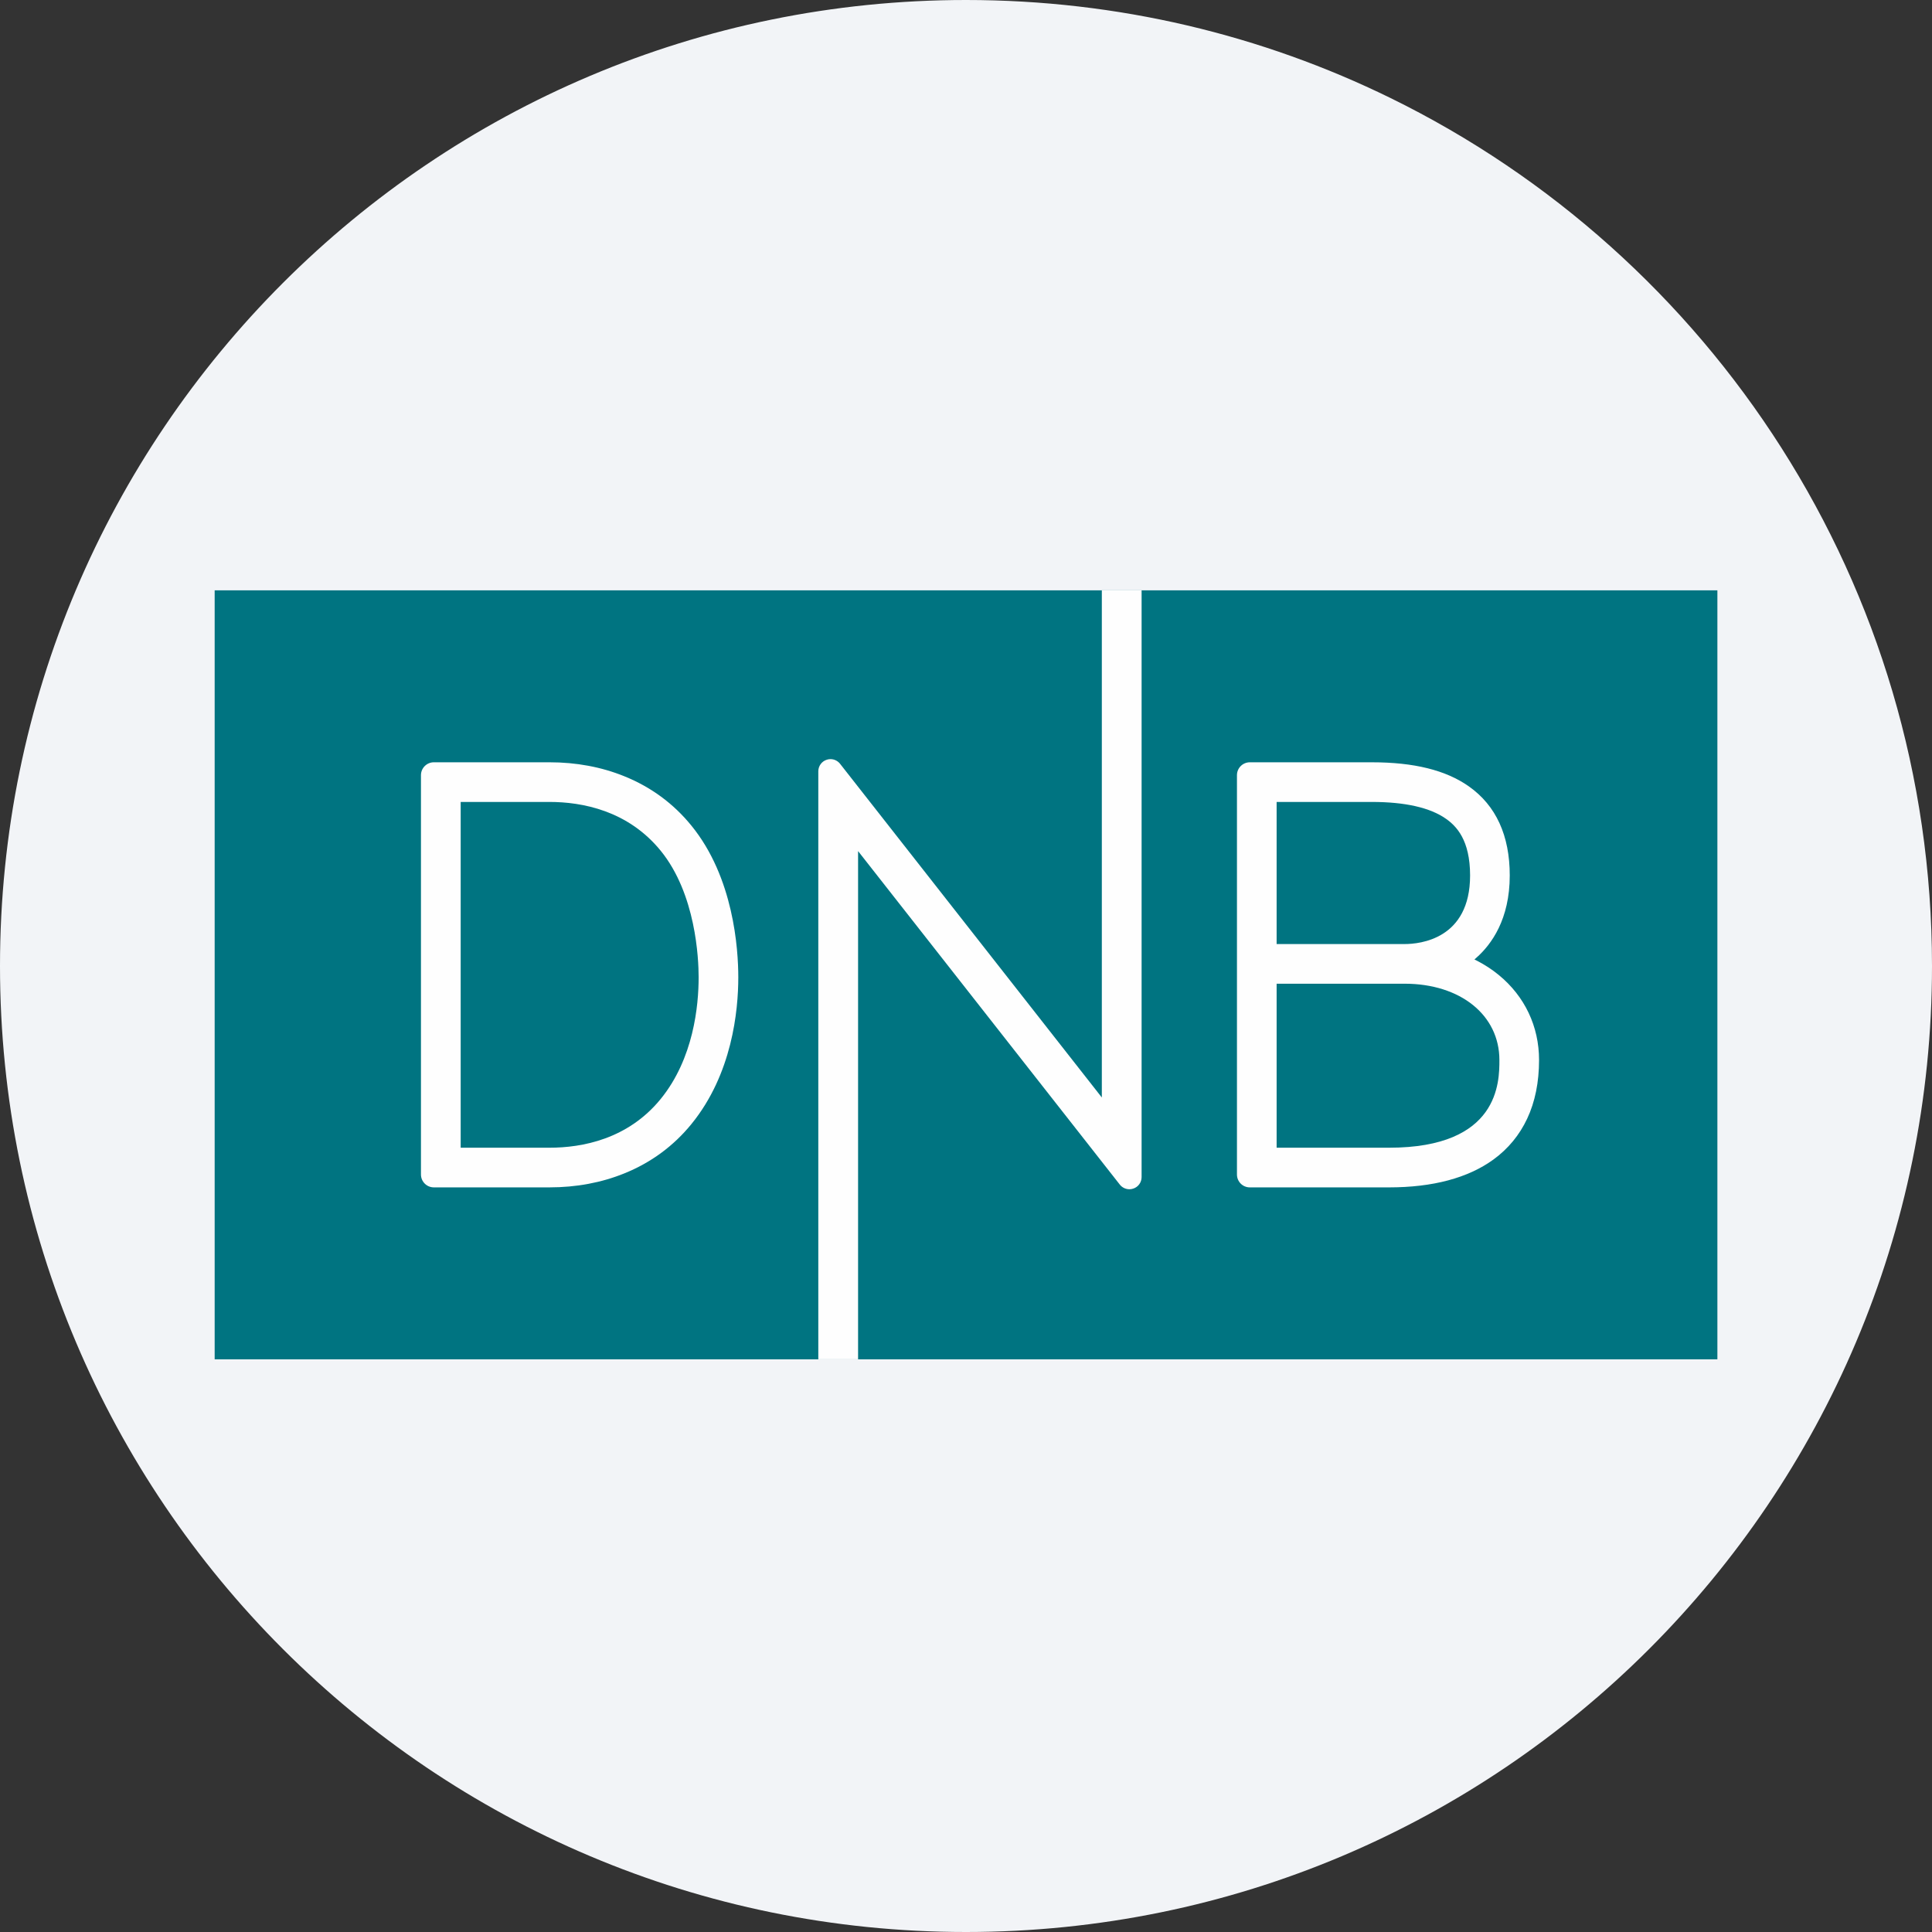 <svg height="36" viewBox="0 0 36 36" width="36" xmlns="http://www.w3.org/2000/svg"><rect x="0" y="0" width="36" height="36" fill="#333333" stroke="none"/><g fill="none" fill-rule="evenodd"><path d="m18 0c2.837 0 5.52.656 7.907 1.825 5.977 2.927 10.093 9.071 10.093 16.175 0 9.942-8.058 18-18 18-9.941 0-18-8.057-18-18 0-9.941 8.059-18 18-18z" fill="#f2f4f7" fill-rule="nonzero"/><g transform="translate(4 11)"><path d="m0 14.329h28.001v-14.329h-28.001z" fill="#007481"/><g fill="#fefefe" transform="translate(3.844)"><path d="m18.038 10.386h-2.094v-3.056h2.385c1.04 0 1.766.585 1.766 1.422 0 .405 0 1.634-2.057 1.634zm-2.094-6.443h1.772c.623 0 1.089.106 1.384.314.193.136.449.394.449 1.056 0 1.186-.934 1.278-1.22 1.278h-2.385zm4.669 5.901c.147-.313.221-.681.221-1.092 0-.625-.266-1.187-.75-1.584-.124-.102-.263-.193-.414-.27l-.04-.02.034-.03c.285-.251.624-.721.624-1.535 0-.744-.256-1.303-.762-1.66-.428-.302-1.02-.449-1.81-.449h-2.271c-.133 0-.24.108-.24.24v7.441c0 .133.107.24.239.24h2.594c.817 0 1.472-.175 1.946-.519.275-.2.486-.457.629-.762z"/><path d="m13.201 11.16c.024 0 .048-.004.071-.012.094-.03.156-.117.156-.215v-10.933h-.741v9.45l-4.873-6.212c-.043-.058-.111-.093-.183-.093-.024 0-.048.004-.071.012-.093.03-.156.117-.156.215v10.957h.741v-9.47l4.872 6.208c.044.059.112.093.184.093"/><path d="m2.394 10.386h-1.654v-6.443h1.654c.608 0 1.46.158 2.072.908.657.806.708 2.011.708 2.361 0 .522-.092 1.512-.708 2.267-.612.75-1.464.907-2.072.907m2.645-.44c.76-.932.874-2.113.874-2.734 0-.528-.085-1.861-.874-2.828-.334-.411-.755-.72-1.251-.92-.427-.173-.895-.26-1.394-.26h-2.154c-.132 0-.24.108-.24.24v7.441c0 .133.108.24.24.24h2.154c.499 0 .967-.087 1.394-.26.496-.2.917-.509 1.251-.919"/></g></g></g></svg>